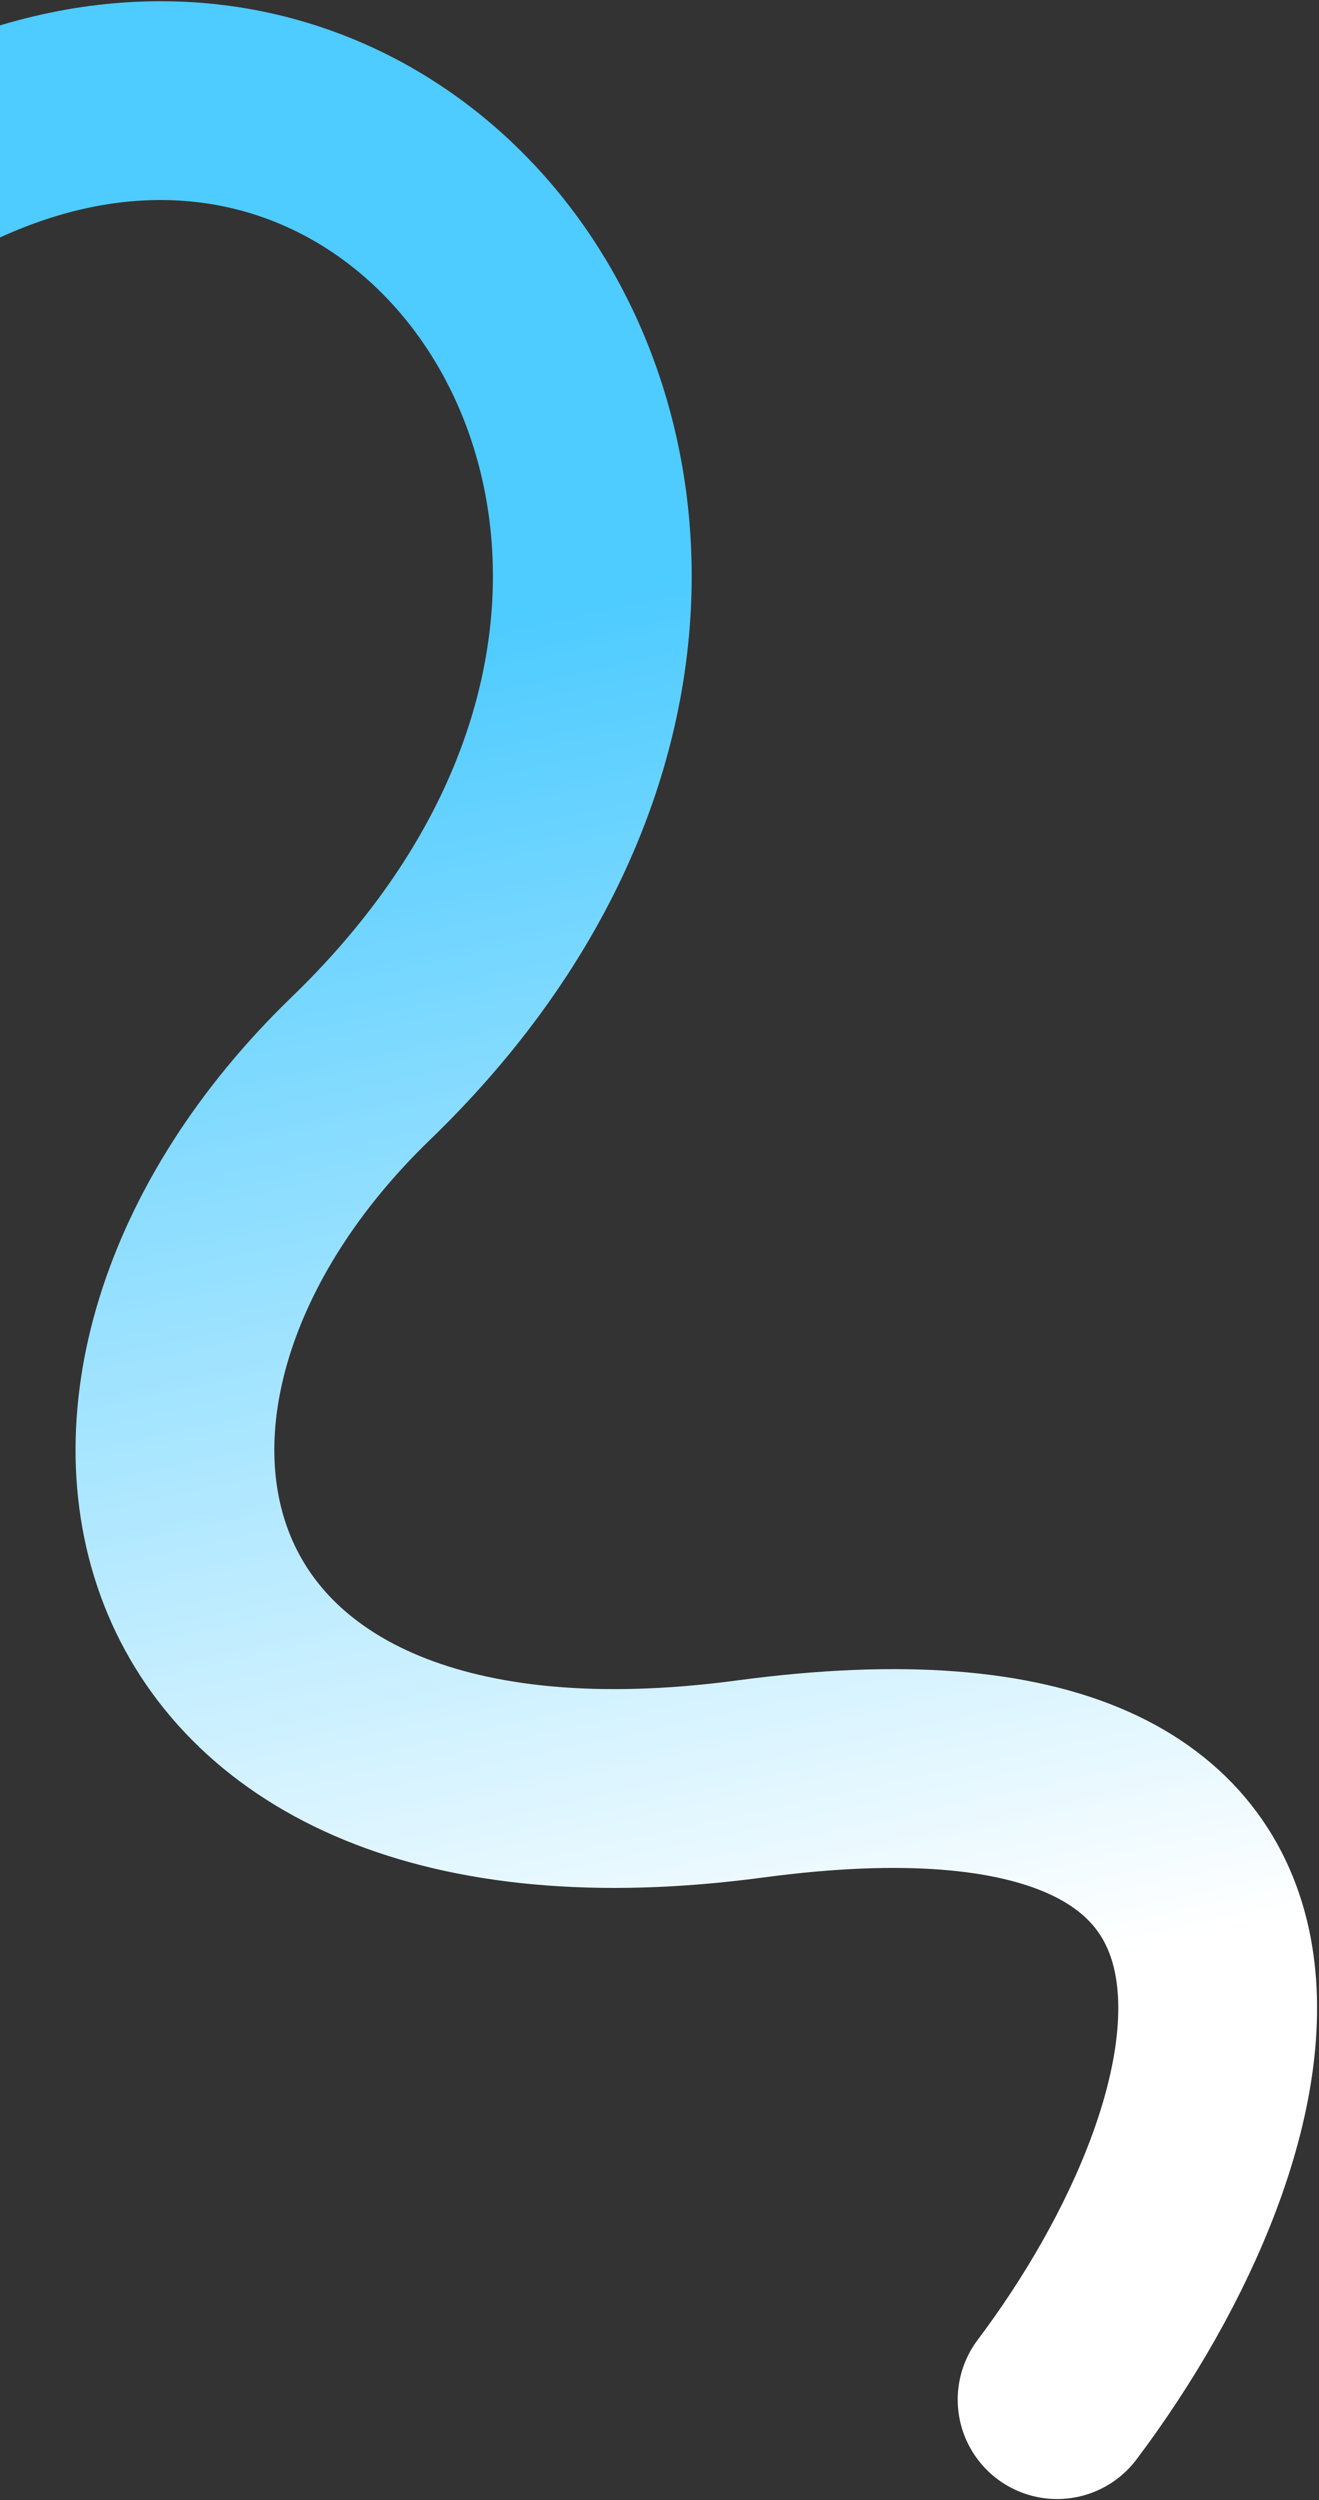 <svg width="564" height="1069" viewBox="0 0 564 1069" fill="none" xmlns="http://www.w3.org/2000/svg">
<rect x="0" y="0" width="564" height="1069" fill="#333333" stroke="none"/>
<path d="M-144.159 166.894C111.963 -147.784 412.805 207.036 154.342 456.768C11.872 594.425 56.953 795.956 320.753 760.609C584.553 725.263 540.73 908.025 452.013 1025.98" stroke="url(#paint0_linear_1322_5393)" stroke-width="85" stroke-linecap="round"/>
<defs>
<linearGradient id="paint0_linear_1322_5393" x1="146.5" y1="279.5" x2="276.882" y2="878.676" gradientUnits="userSpaceOnUse">
<stop stop-color="#4ECBFF"/>
<stop offset="1" stop-color="white"/>
</linearGradient>
</defs>
</svg>
